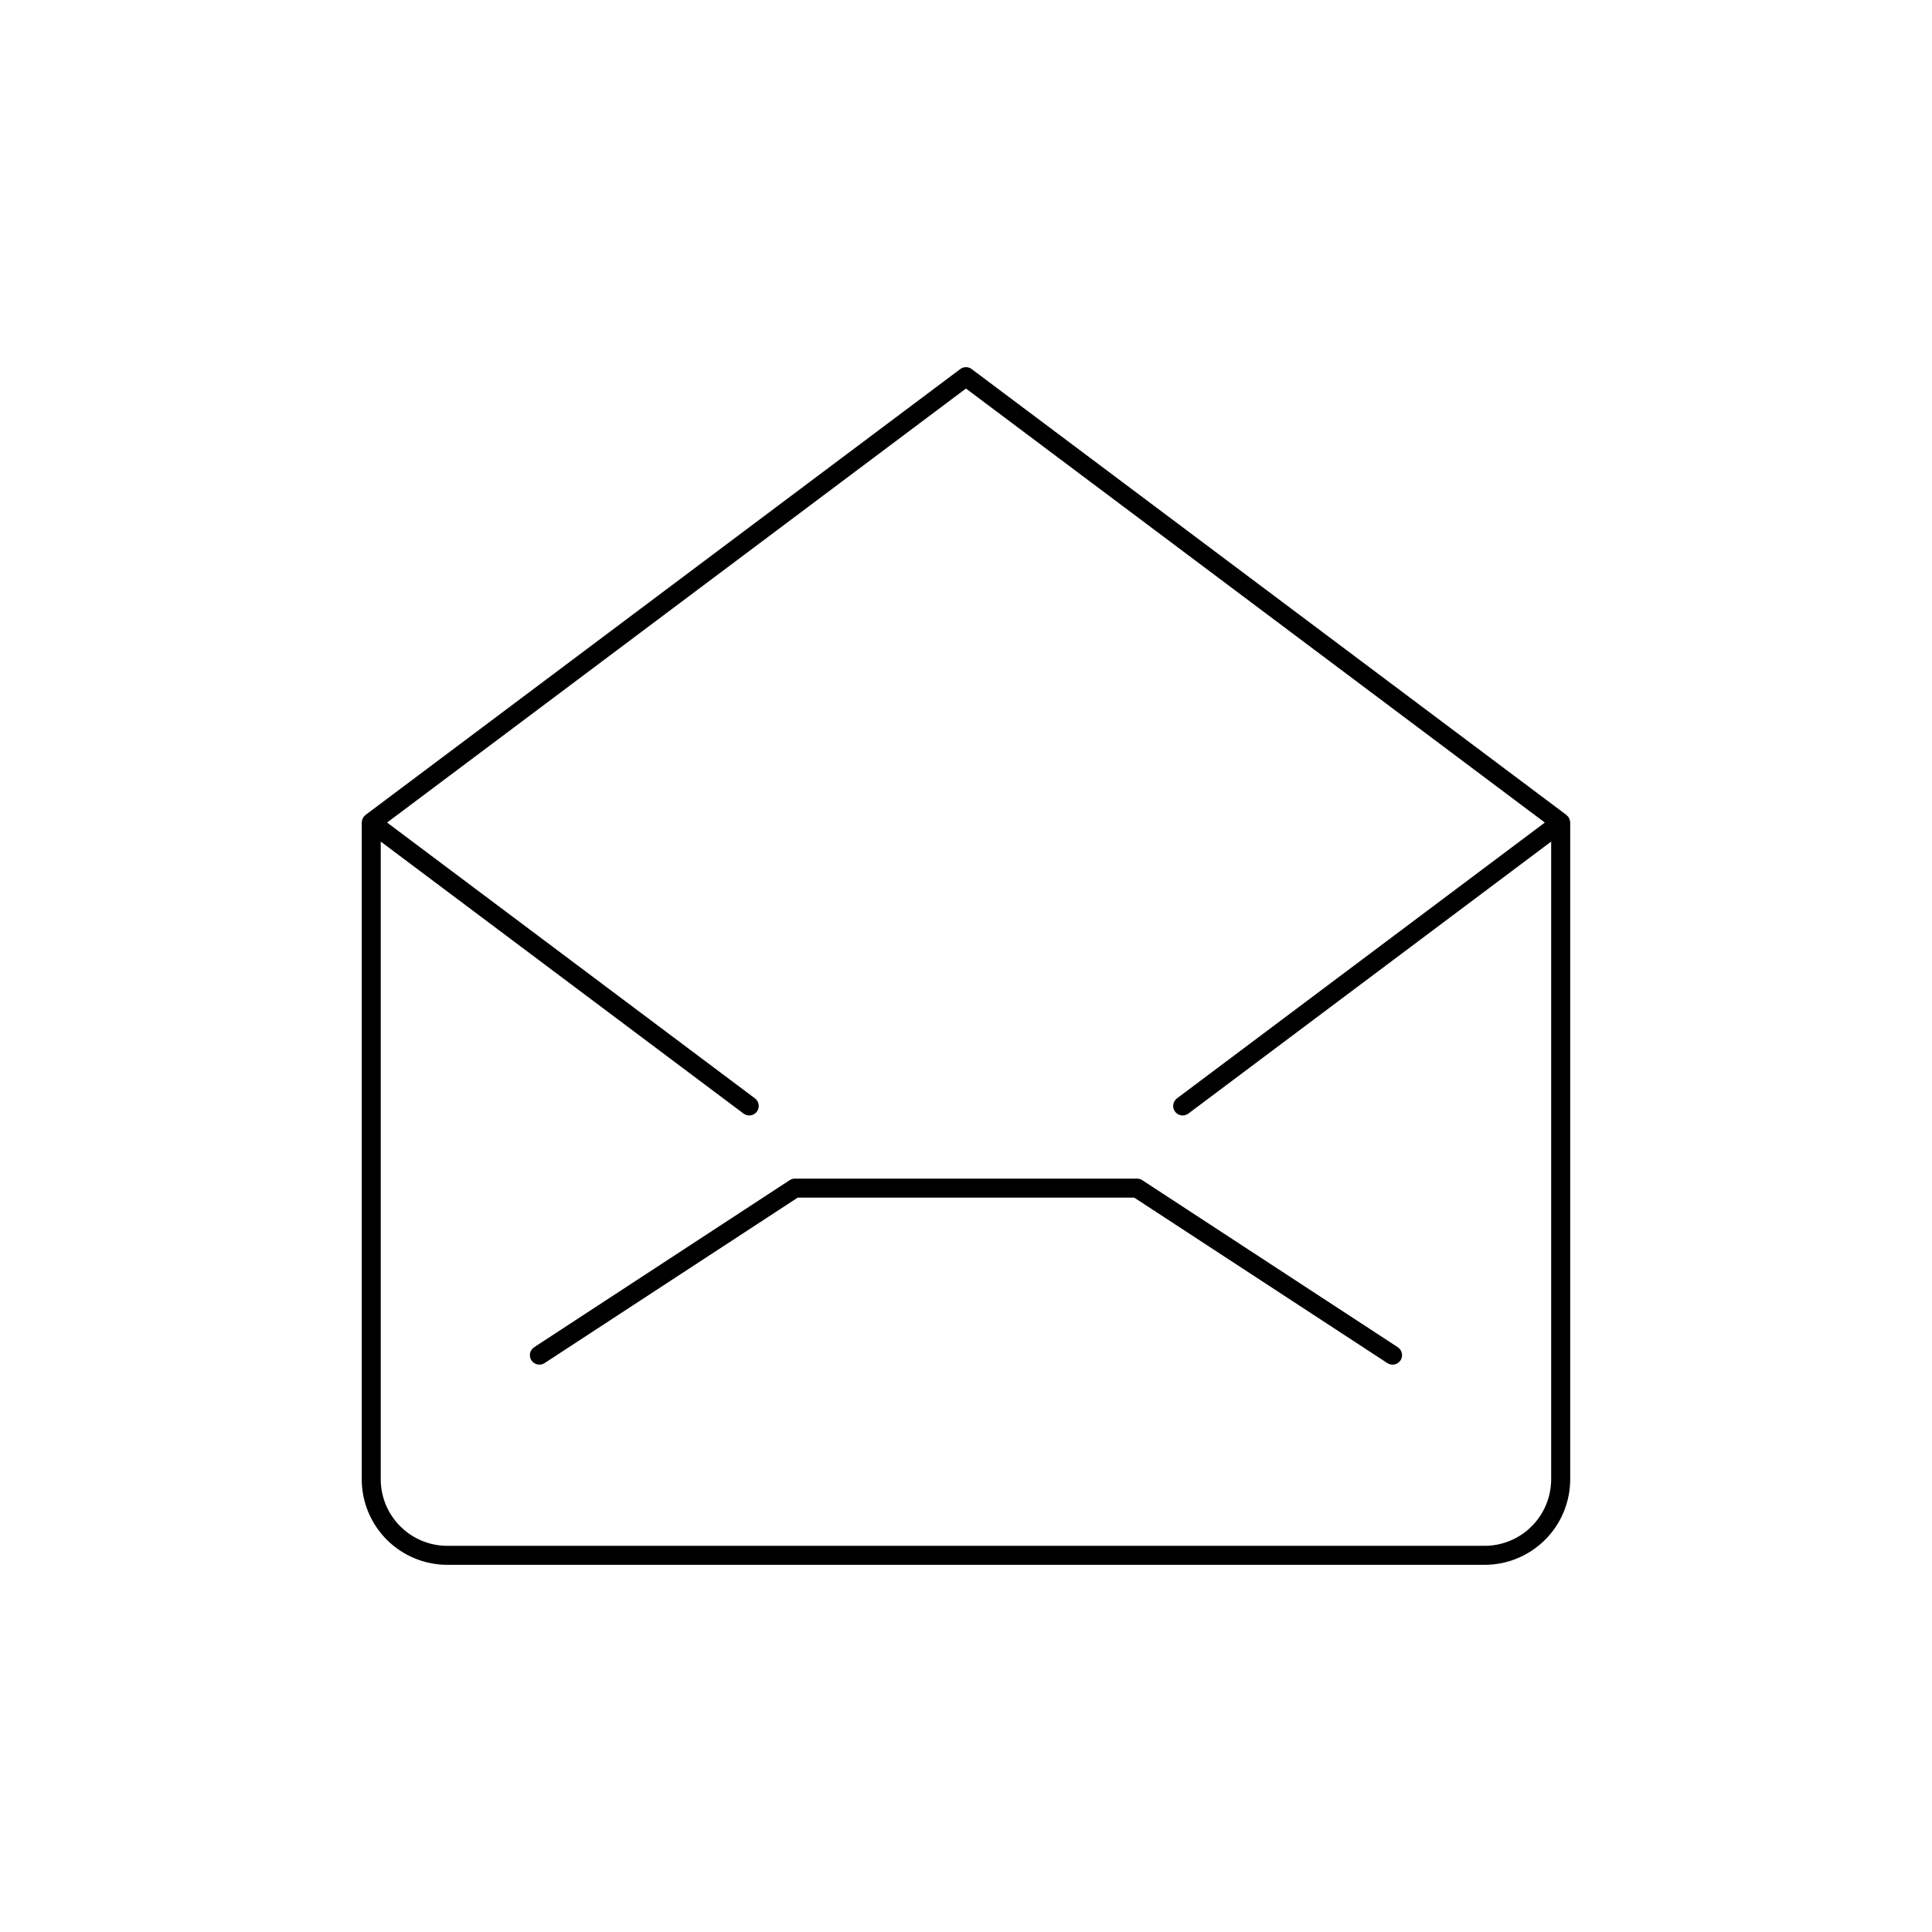 <?xml version="1.0" encoding="UTF-8"?>
<!-- Uploaded to: ICON Repo, www.svgrepo.com, Generator: ICON Repo Mixer Tools -->
<svg fill="#000000" width="800px" height="800px" version="1.1" viewBox="144 144 512 512" xmlns="http://www.w3.org/2000/svg">
 <path d="m560.09 361.81c-0.004-0.102-0.016-0.203-0.031-0.305-0.027-0.105-0.059-0.211-0.094-0.312-0.035-0.109-0.078-0.219-0.129-0.324-0.047-0.094-0.098-0.184-0.156-0.27-0.027-0.039-0.031-0.09-0.062-0.129-0.035-0.051-0.09-0.07-0.129-0.117l0.004 0.004c-0.082-0.094-0.168-0.184-0.262-0.262-0.043-0.035-0.066-0.094-0.117-0.129l-157.61-118.16c-0.895-0.676-2.125-0.676-3.019 0l-157.61 118.16c-0.051 0.035-0.07 0.094-0.117 0.129-0.094 0.078-0.184 0.168-0.262 0.262-0.039 0.043-0.094 0.066-0.129 0.117-0.031 0.039-0.035 0.09-0.062 0.129l0.004-0.004c-0.059 0.086-0.109 0.176-0.156 0.27-0.051 0.105-0.094 0.215-0.129 0.324-0.039 0.102-0.066 0.207-0.094 0.312-0.016 0.102-0.027 0.203-0.031 0.305-0.004 0.059-0.035 0.109-0.035 0.168v174.05c0.008 6.012 2.398 11.773 6.648 16.023s10.012 6.641 16.023 6.648h274.92c6.008-0.008 11.773-2.398 16.023-6.648s6.641-10.012 6.648-16.023v-174.04c0-0.059-0.031-0.109-0.035-0.172zm-22.637 191.85h-274.92c-4.676-0.004-9.156-1.863-12.461-5.172-3.309-3.305-5.168-7.785-5.172-12.461v-169l96.148 72.082c1.113 0.836 2.691 0.609 3.523-0.504 0.836-1.113 0.609-2.691-0.504-3.527l-97.488-73.09 153.41-115.02 153.41 115.02-97.488 73.09c-1.113 0.836-1.34 2.414-0.504 3.527 0.832 1.113 2.41 1.336 3.523 0.504l96.148-72.082v169c-0.008 4.676-1.867 9.156-5.172 12.461-3.305 3.309-7.789 5.168-12.461 5.172zm-22.301-49.152c-0.367 0.559-0.938 0.949-1.594 1.086-0.652 0.137-1.336 0.008-1.895-0.359l-67.086-43.855h-89.168l-67.09 43.855c-1.164 0.762-2.723 0.434-3.484-0.73-0.762-1.164-0.434-2.723 0.73-3.484l67.715-44.266h0.004c0.406-0.27 0.887-0.414 1.375-0.414h90.668c0.492 0 0.969 0.145 1.379 0.414l67.715 44.266c0.559 0.363 0.949 0.938 1.086 1.594 0.141 0.652 0.012 1.336-0.355 1.895z"/>
</svg>